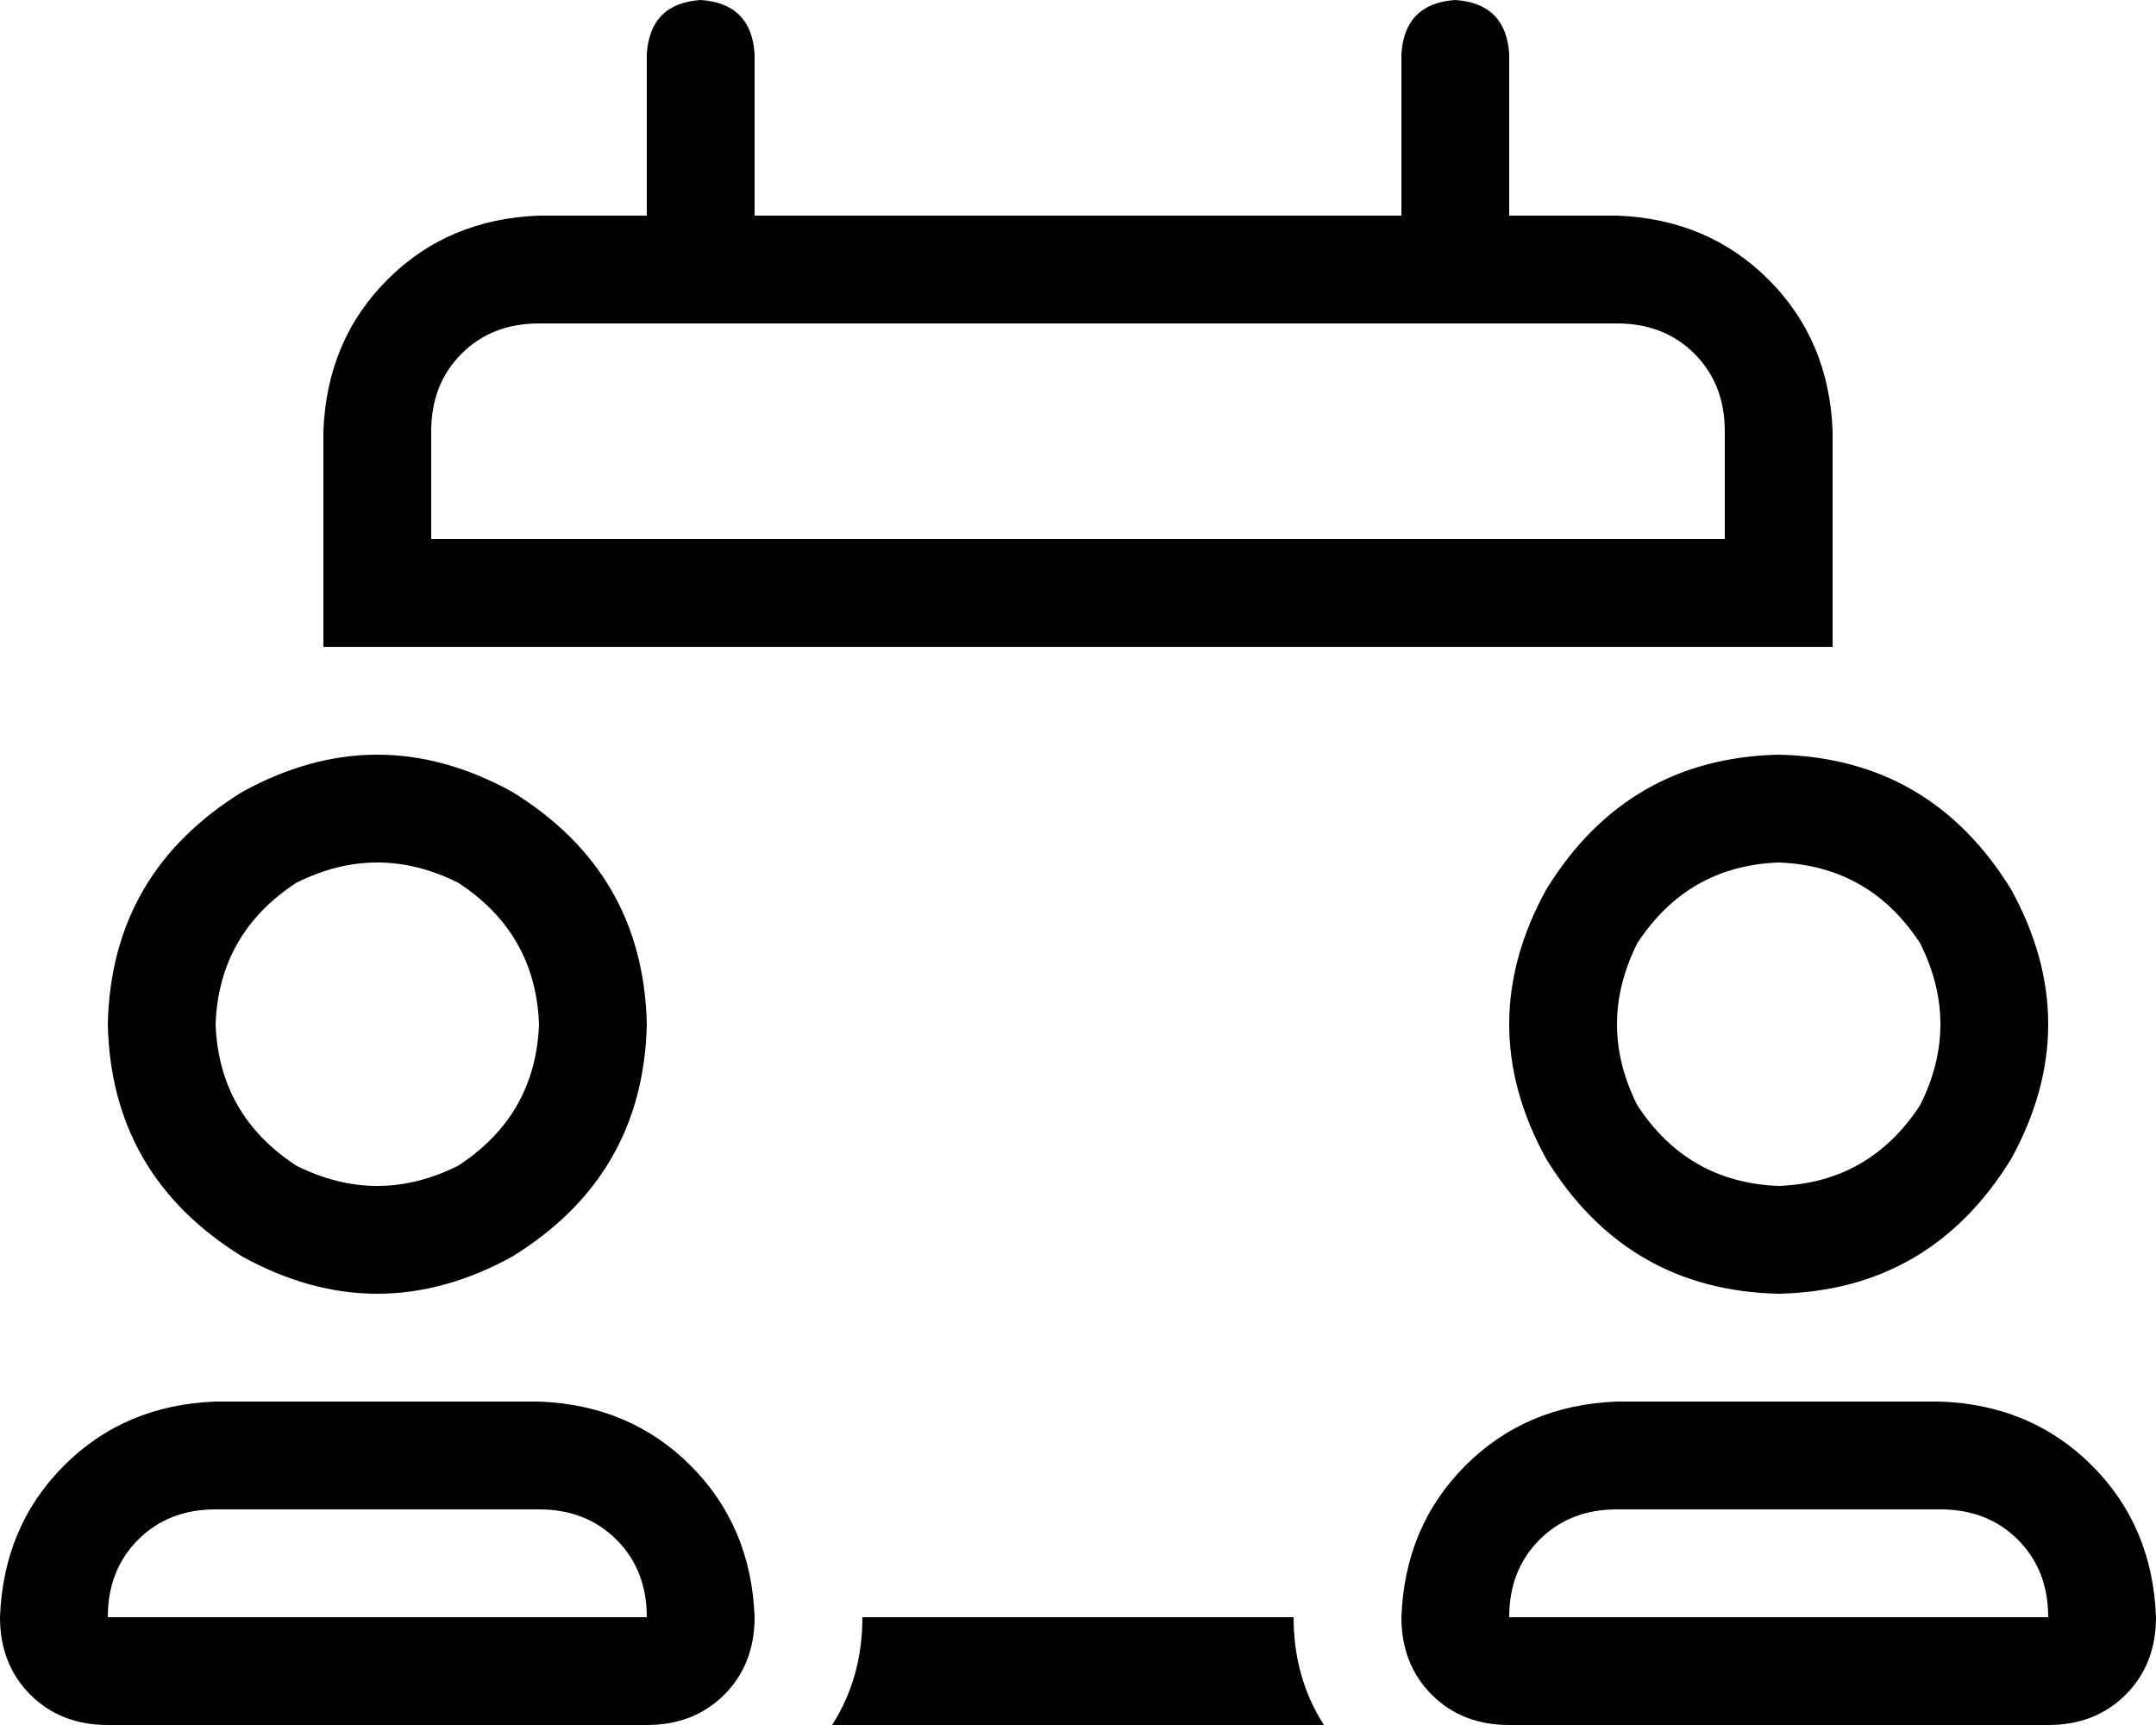 <svg width="190" height="152" viewBox="0 0 190 152" fill="none" xmlns="http://www.w3.org/2000/svg">
<path d="M61.75 0C64.719 0.198 66.302 1.781 66.5 4.75V19H123.5V4.75C123.698 1.781 125.281 0.198 128.25 0C131.219 0.198 132.802 1.781 133 4.75V19H142.5C147.844 19.198 152.297 21.078 155.859 24.641C159.422 28.203 161.302 32.656 161.5 38V47.5V57H156.75H28.5V47.5V38C28.698 32.656 30.578 28.203 34.141 24.641C37.703 21.078 42.156 19.198 47.5 19H57V4.75C57.198 1.781 58.781 0.198 61.75 0ZM73.328 152C75.109 149.229 76 146.062 76 142.5H114C114 146.062 114.891 149.229 116.672 152H73.625H73.328ZM142.5 28.5H47.5H142.5H47.5C44.729 28.5 42.453 29.391 40.672 31.172C38.891 32.953 38 35.229 38 38V47.5H152V38C152 35.229 151.109 32.953 149.328 31.172C147.547 29.391 145.271 28.5 142.5 28.5ZM156.75 104.5C162.094 104.302 166.25 101.927 169.219 97.375C171.594 92.625 171.594 87.875 169.219 83.125C166.25 78.573 162.094 76.198 156.75 76C151.406 76.198 147.25 78.573 144.281 83.125C141.906 87.875 141.906 92.625 144.281 97.375C147.25 101.927 151.406 104.302 156.75 104.5ZM156.75 66.5C165.656 66.698 172.484 70.656 177.234 78.375C181.589 86.292 181.589 94.208 177.234 102.125C172.484 109.844 165.656 113.802 156.75 114C147.844 113.802 141.016 109.844 136.266 102.125C131.911 94.208 131.911 86.292 136.266 78.375C141.016 70.656 147.844 66.698 156.75 66.5ZM142.5 133C139.729 133 137.453 133.891 135.672 135.672C133.891 137.453 133 139.729 133 142.5H180.5C180.5 139.729 179.609 137.453 177.828 135.672C176.047 133.891 173.771 133 171 133H142.5ZM123.5 142.5C123.698 137.156 125.578 132.703 129.141 129.141C132.703 125.578 137.156 123.698 142.5 123.5H156.75H171C176.344 123.698 180.797 125.578 184.359 129.141C187.922 132.703 189.802 137.156 190 142.5C190 145.271 189.109 147.547 187.328 149.328C185.547 151.109 183.271 152 180.5 152H133C130.229 152 127.953 151.109 126.172 149.328C124.391 147.547 123.5 145.271 123.5 142.5ZM47.5 90.25C47.302 84.906 44.927 80.75 40.375 77.781C35.625 75.406 30.875 75.406 26.125 77.781C21.573 80.75 19.198 84.906 19 90.25C19.198 95.594 21.573 99.75 26.125 102.719C30.875 105.094 35.625 105.094 40.375 102.719C44.927 99.75 47.302 95.594 47.5 90.25ZM9.5 90.25C9.698 81.344 13.656 74.516 21.375 69.766C29.292 65.412 37.208 65.412 45.125 69.766C52.844 74.516 56.802 81.344 57 90.25C56.802 99.156 52.844 105.984 45.125 110.734C37.208 115.089 29.292 115.089 21.375 110.734C13.656 105.984 9.698 99.156 9.5 90.25ZM9.5 142.5H57H9.5H57C57 139.729 56.109 137.453 54.328 135.672C52.547 133.891 50.271 133 47.5 133H19C16.229 133 13.953 133.891 12.172 135.672C10.391 137.453 9.5 139.729 9.5 142.5ZM19 123.5H33.25H19H47.5C52.844 123.698 57.297 125.578 60.859 129.141C64.422 132.703 66.302 137.156 66.5 142.5C66.5 145.271 65.609 147.547 63.828 149.328C62.047 151.109 59.771 152 57 152H9.5C6.729 152 4.453 151.109 2.672 149.328C0.891 147.547 0 145.271 0 142.5C0.198 137.156 2.078 132.703 5.641 129.141C9.203 125.578 13.656 123.698 19 123.5Z" fill="black"/>
</svg>
